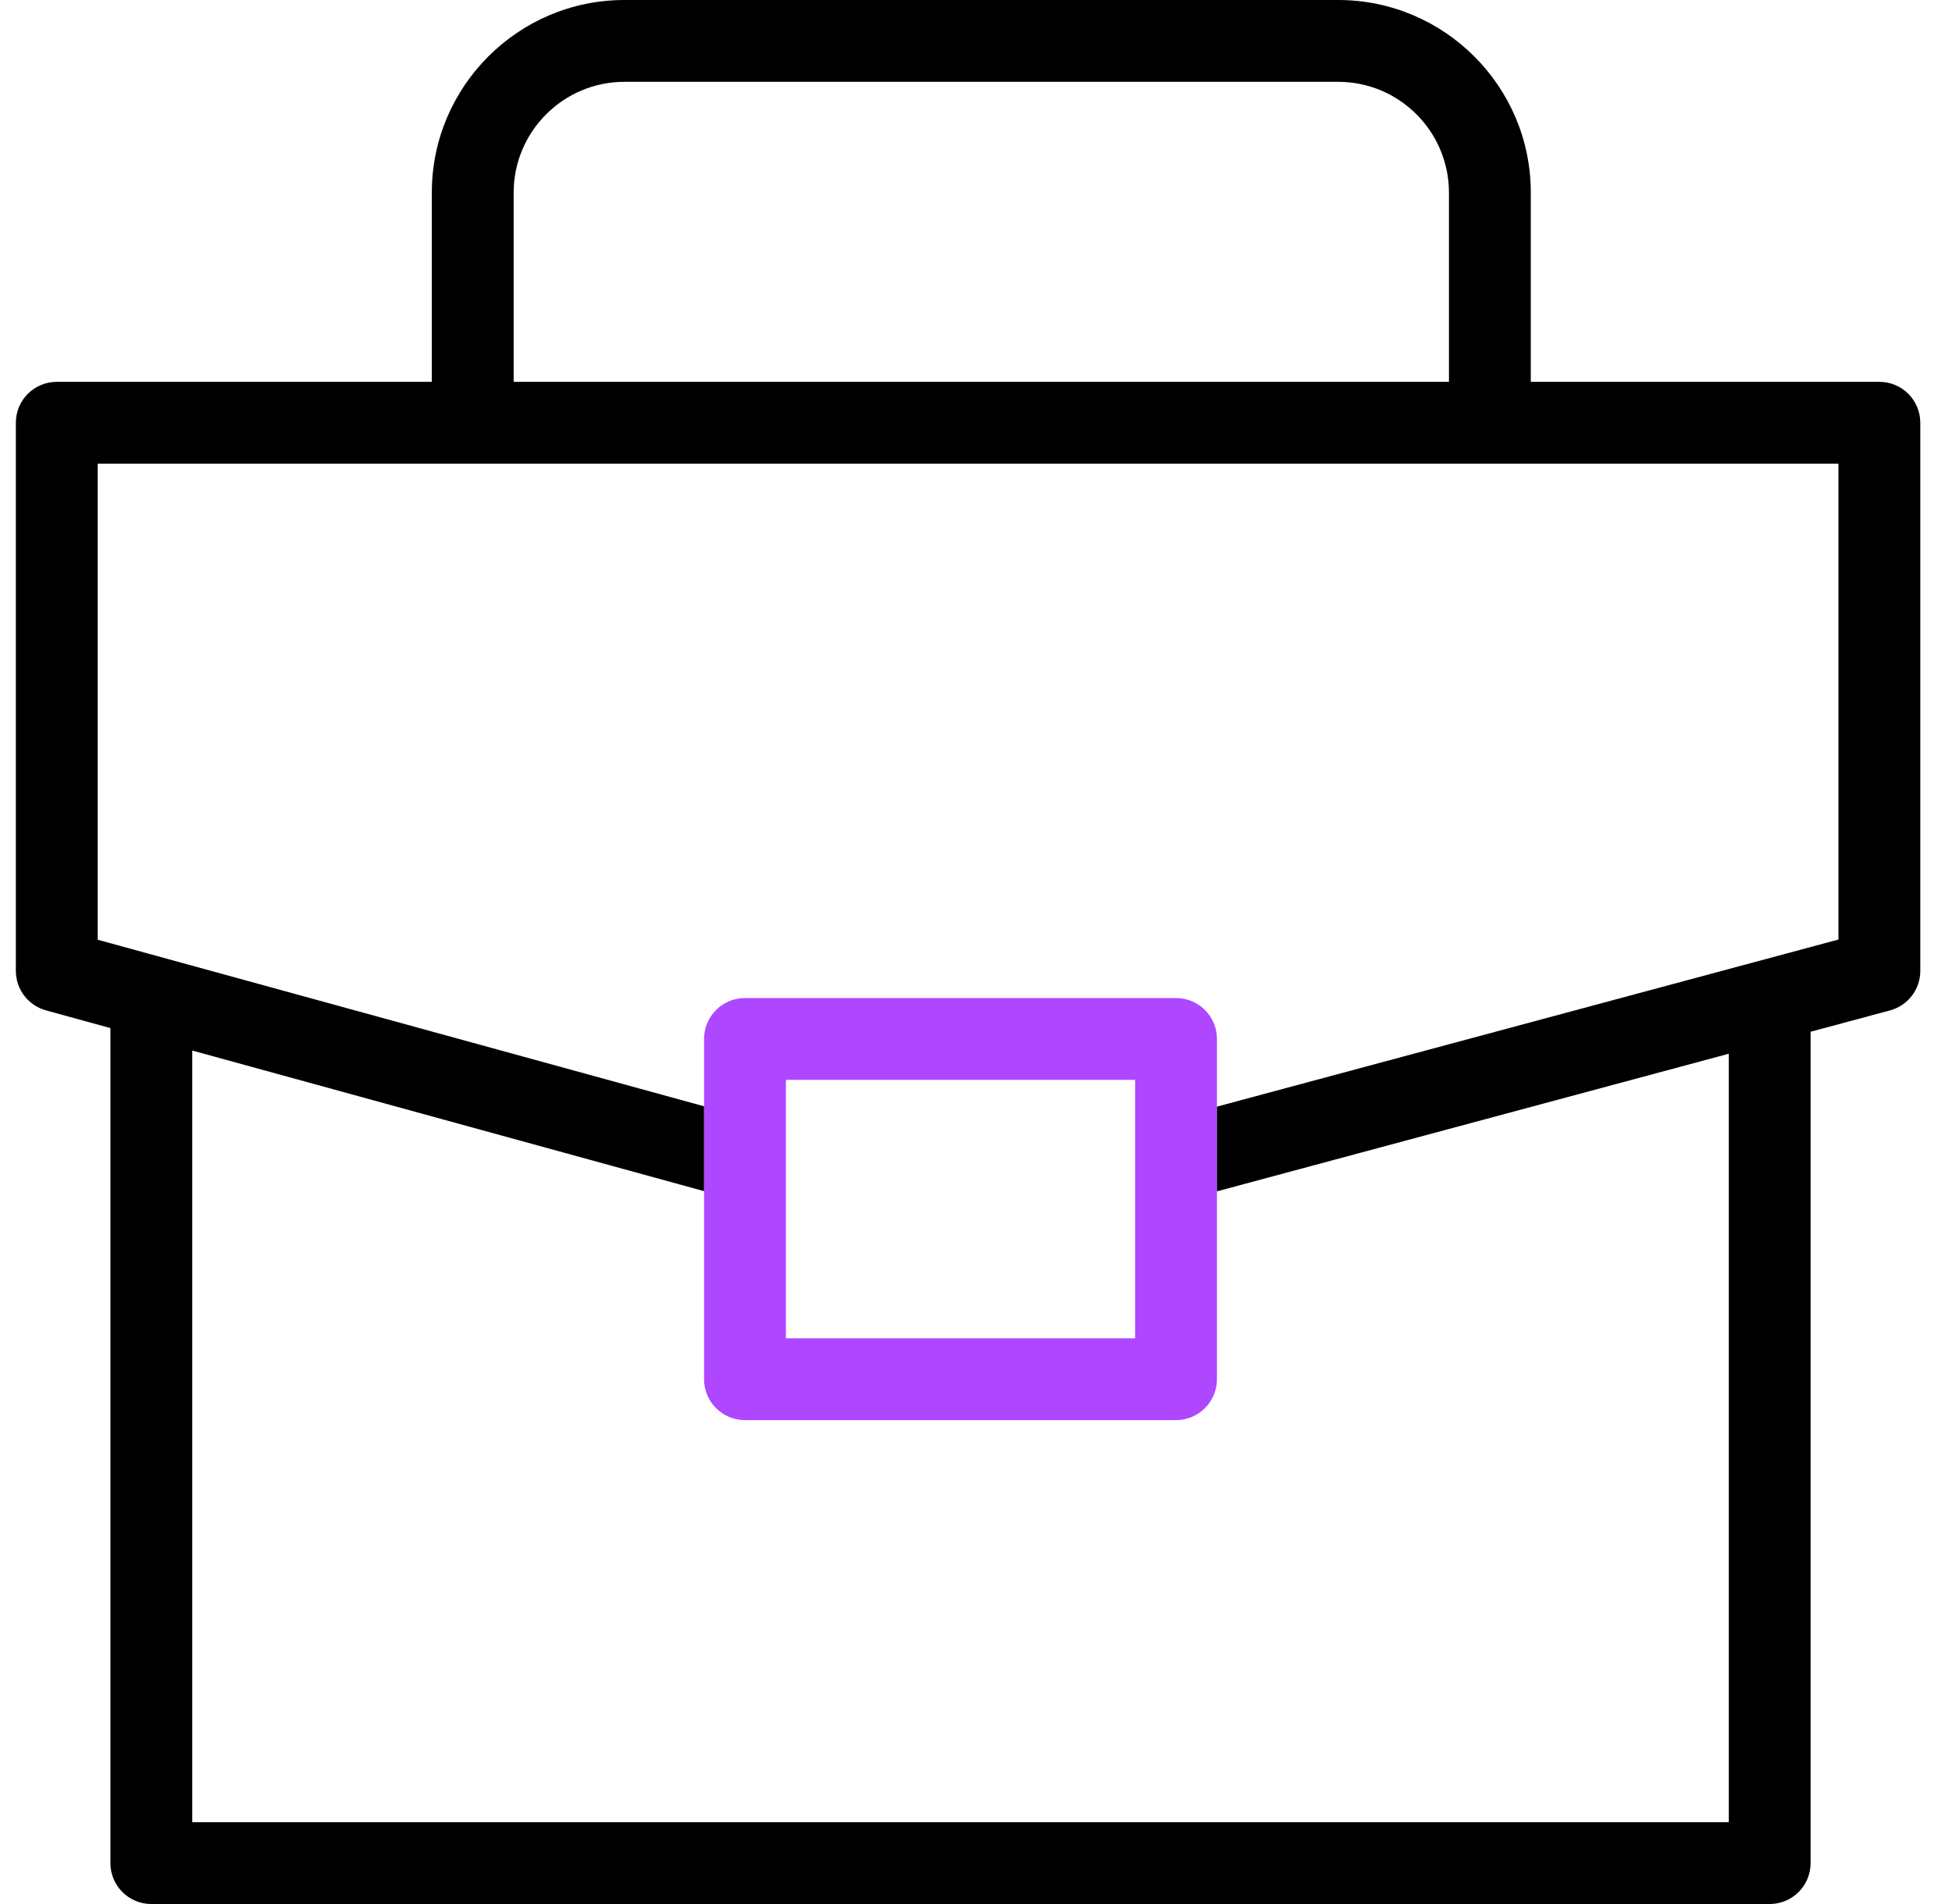 <svg width="41" height="40" viewBox="0 0 41 40" fill="none" xmlns="http://www.w3.org/2000/svg">
<path d="M24.702 20.967H15.648C15.173 20.967 14.788 21.352 14.788 21.827V23.241V25.024V28.975C14.788 29.449 15.173 29.834 15.648 29.834H24.702C25.176 29.834 25.561 29.449 25.561 28.975V25.028V23.248V21.827C25.561 21.352 25.176 20.967 24.702 20.967ZM23.842 28.115H16.507V22.686H23.842V28.115Z" fill="#AE47FF"/>
<path d="M39.474 8.022H32.153V4.046C32.153 1.815 30.338 0 28.107 0H13.116C10.885 0 9.07 1.815 9.07 4.046V8.022H1.193C0.718 8.022 0.333 8.406 0.333 8.881V20.397C0.333 20.784 0.592 21.123 0.965 21.226L2.319 21.598V39.141C2.319 39.615 2.704 40 3.178 40H37.171C37.645 40 38.03 39.615 38.03 39.141V21.675L39.697 21.227C40.073 21.126 40.334 20.786 40.334 20.397V8.881C40.334 8.406 39.949 8.022 39.474 8.022ZM10.789 4.046C10.789 2.763 11.833 1.719 13.116 1.719H28.107C29.39 1.719 30.434 2.763 30.434 4.046V8.022H10.789V4.046ZM38.615 19.738L25.561 23.248V25.028L36.312 22.137V38.281H4.038V22.07L14.788 25.024V23.241L2.052 19.742V9.74H38.615V19.738Z" fill="black"/>
</svg>

